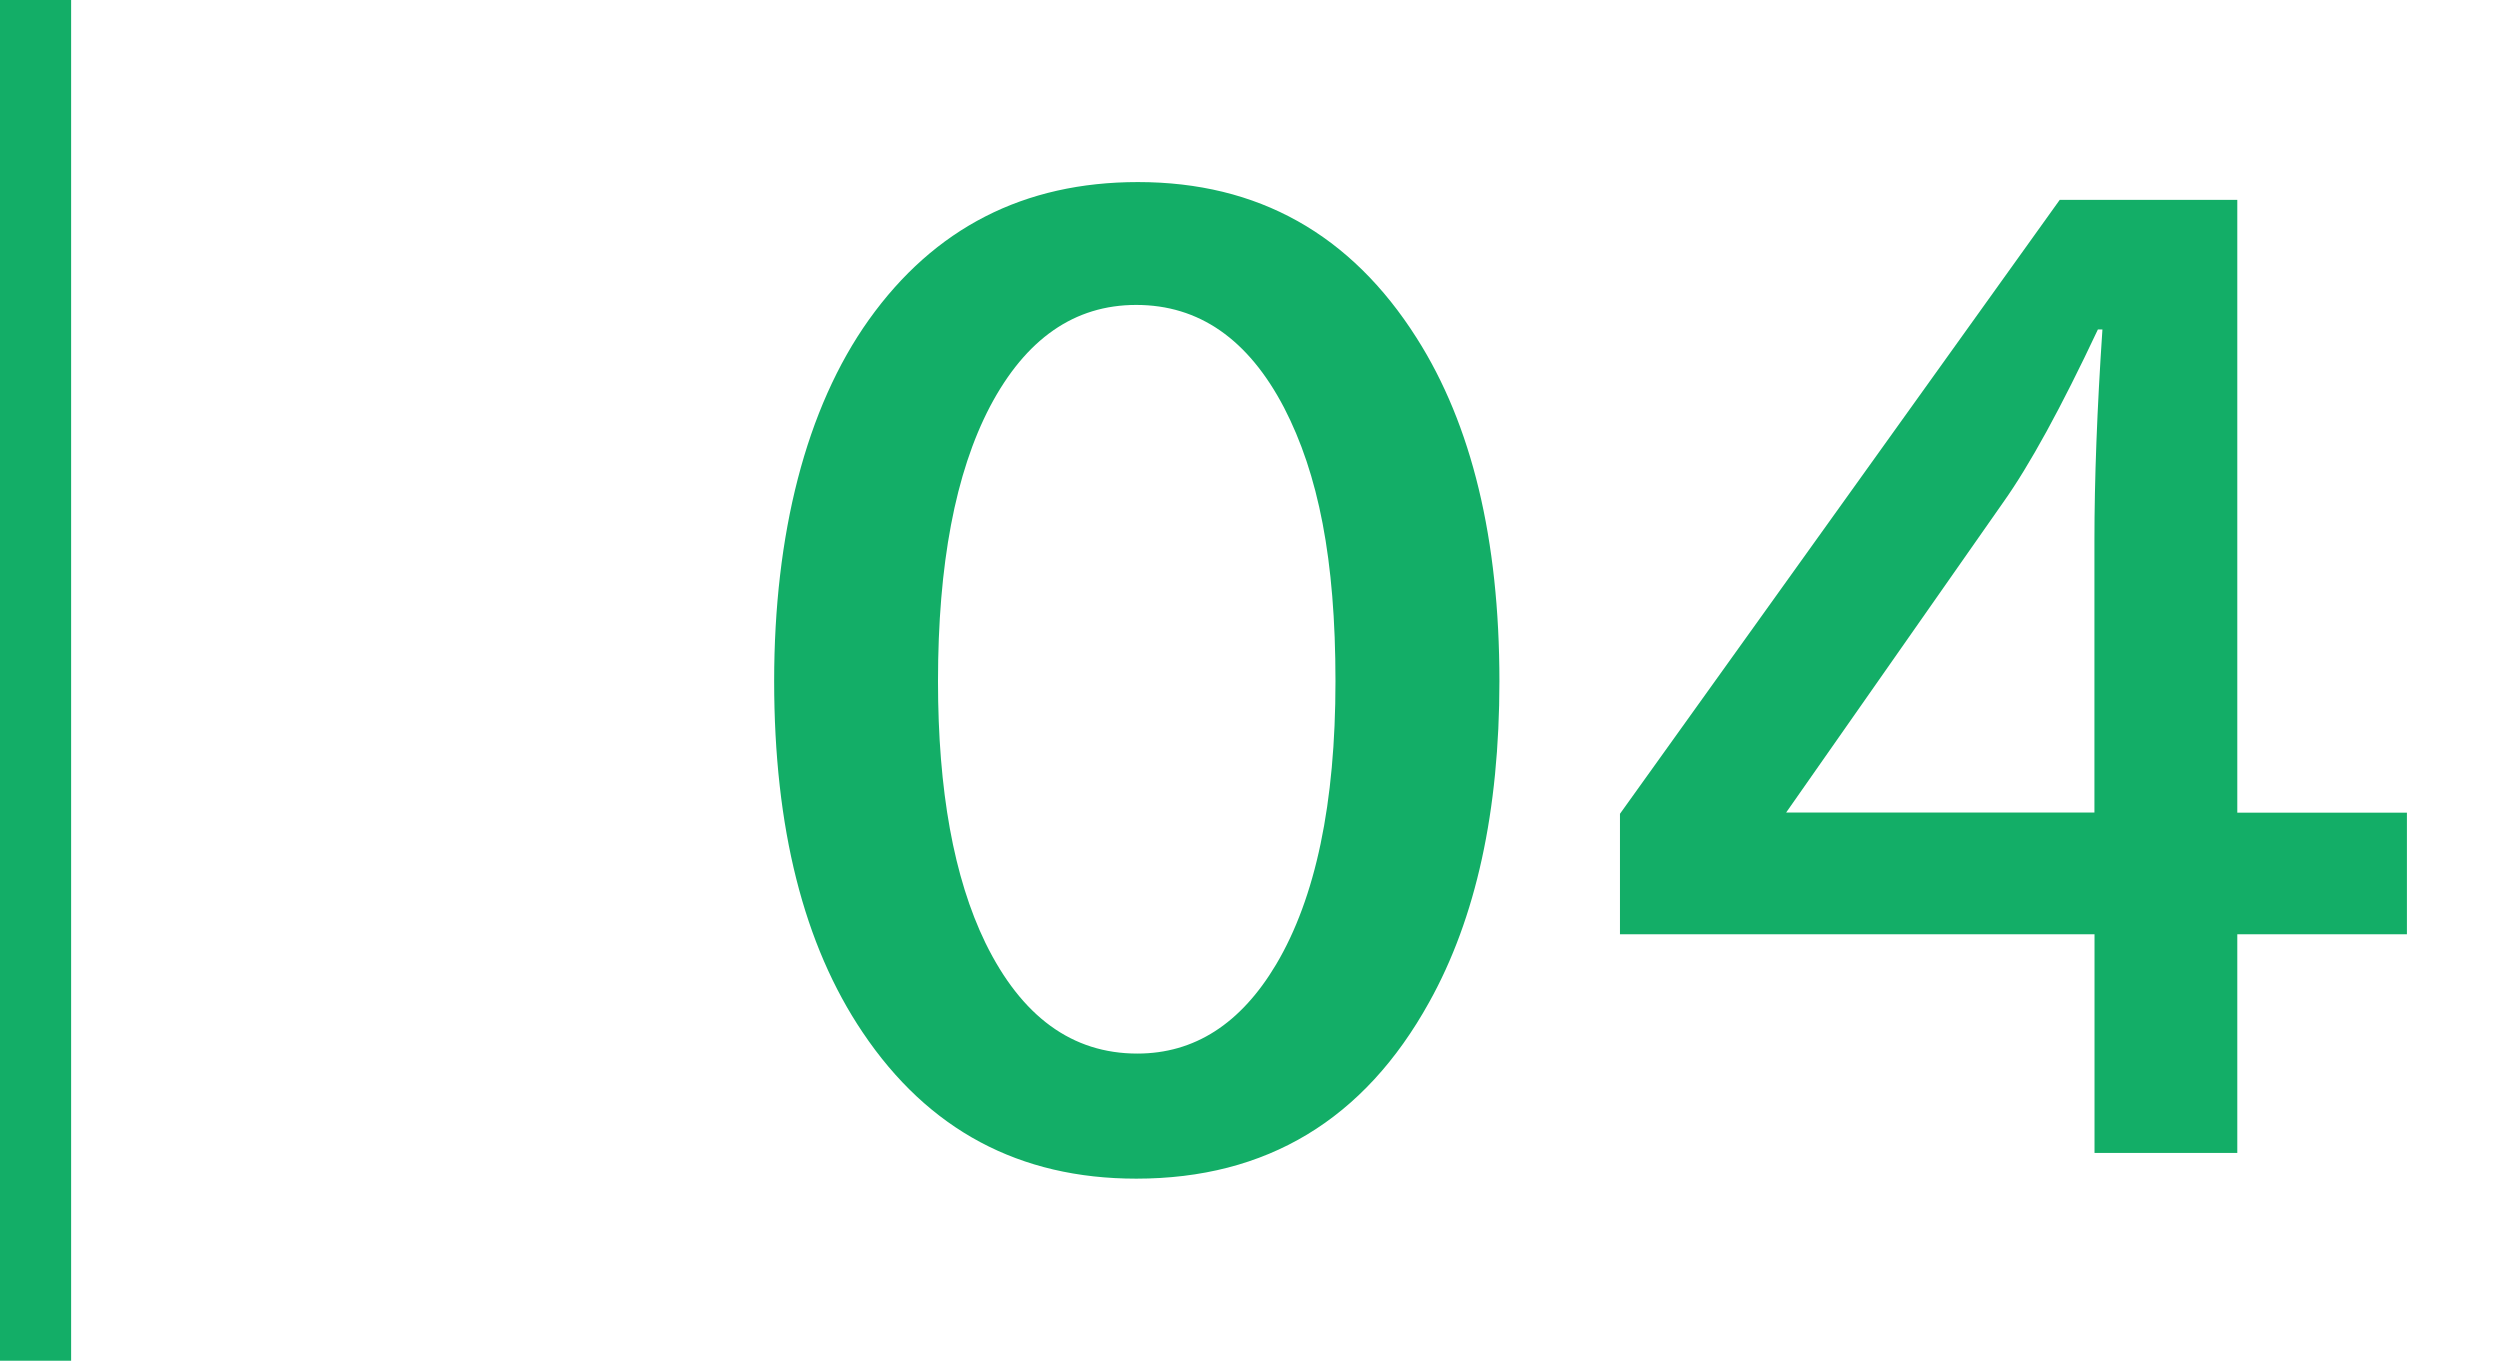 <?xml version="1.0" encoding="UTF-8"?>
<svg id="_レイヤー_2" data-name="レイヤー 2" xmlns="http://www.w3.org/2000/svg" viewBox="0 0 281.21 153.06">
  <defs>
    <style>
      .cls-1 {
        fill: none;
      }

      .cls-1, .cls-2 {
        stroke-width: 0px;
      }

      .cls-2 {
        fill: #13ae67;
      }
    </style>
  </defs>
  <g id="_レイヤー_1-2" data-name="レイヤー 1">
    <g>
      <path class="cls-2" d="M128,20.48c13.49,0,23.94,5.85,31.35,17.54,6.21,9.76,9.31,22.63,9.31,38.61,0,14.6-2.63,26.64-7.9,36.1-7.32,13.23-18.31,19.85-32.95,19.85-13.15,0-23.4-5.48-30.77-16.45-6.64-9.85-9.96-23.02-9.96-39.51s3.55-30.68,10.66-40.66c7.37-10.32,17.45-15.48,30.26-15.48ZM127.8,34.3c-6.94,0-12.42,3.81-16.44,11.43-3.9,7.45-5.85,17.75-5.85,30.9,0,12.29,1.78,22.1,5.33,29.42,4.07,8.31,9.76,12.46,17.09,12.46,6.42,0,11.63-3.34,15.61-10.02,4.45-7.49,6.68-18.12,6.68-31.86s-1.93-23.32-5.78-30.77c-4.03-7.71-9.57-11.56-16.64-11.56Z"/>
      <path class="cls-2" d="M231.68,22.48h19.98v68.93h19.08v13.68h-19.08v24.6h-16.06v-24.6h-53.38v-13.55l49.46-69.05ZM235.59,91.4v-30.51c0-6.98.3-14.92.9-23.83h-.51c-4.15,8.82-7.71,15.31-10.66,19.46l-24.41,34.88h34.69Z"/>
    </g>
    <rect class="cls-2" y="0" width="8" height="153.06"/>
    <rect class="cls-1" x="4" width="277.21" height="153.06"/>
  </g>
</svg>
